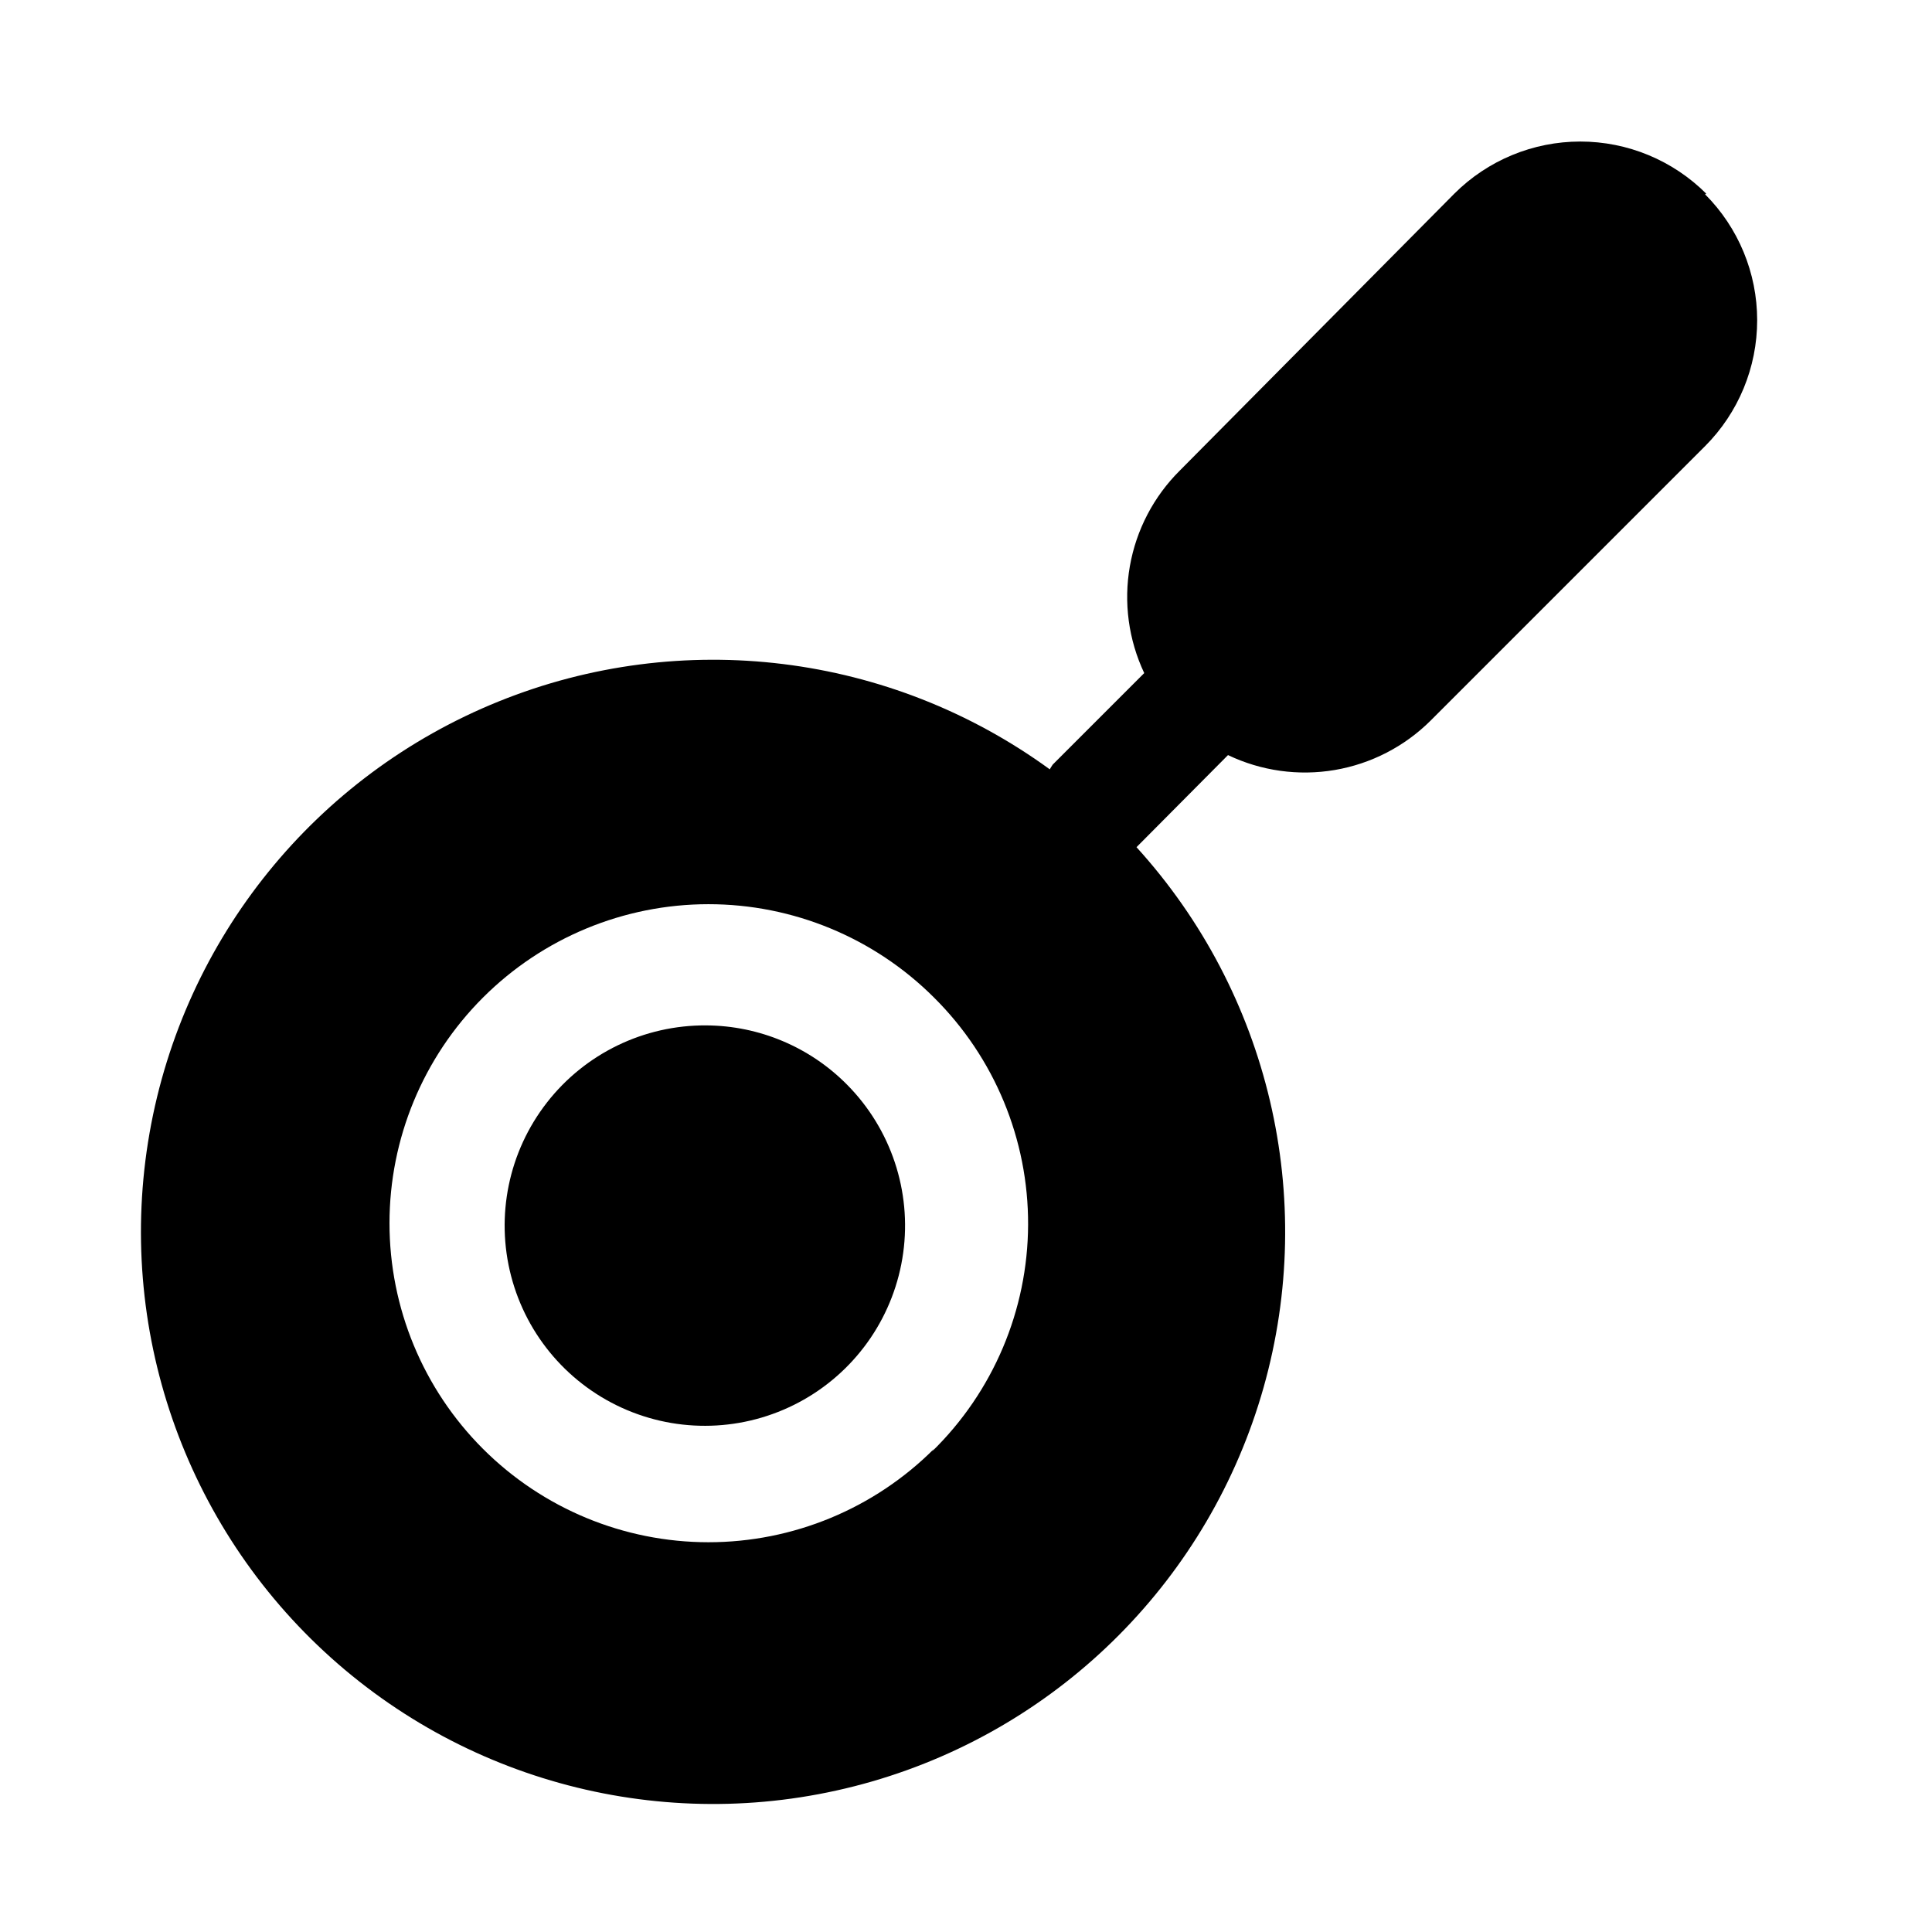 <?xml version="1.0" encoding="UTF-8"?>
<!-- Uploaded to: ICON Repo, www.svgrepo.com, Generator: ICON Repo Mixer Tools -->
<svg fill="#000000" width="800px" height="800px" version="1.1" viewBox="144 144 512 512" xmlns="http://www.w3.org/2000/svg">
 <g>
  <path d="m331.2 415.74c-16.5-0.125-32.121 7.43-42.262 20.449-10.141 13.02-13.648 30.016-9.488 45.984 4.16 15.969 15.512 29.09 30.719 35.508 15.203 6.414 32.527 5.391 46.867-2.773 14.344-8.16 24.07-22.531 26.32-38.879s-3.238-32.812-14.84-44.543c-9.859-9.992-23.281-15.656-37.316-15.746z"/>
  <path d="m596.17 195.32c-8.855-8.844-20.859-13.812-33.375-13.812s-24.523 4.969-33.379 13.812l-72.738 73.367c-6.93 6.879-11.559 15.73-13.25 25.344-1.691 9.617-0.363 19.516 3.805 28.344l-24.246 24.246c-0.281 0.406-0.547 0.828-0.785 1.262-42.309-30.801-97.504-37.605-146.02-18.004-48.52 19.598-83.504 62.832-92.547 114.38-9.043 51.543 9.133 104.1 48.078 139.05 38.949 34.945 93.168 47.34 143.43 32.781 50.266-14.555 89.469-54.004 103.71-104.36 14.246-50.352 1.52-104.49-33.668-143.22l24.246-24.402v-0.004c8.797 4.207 18.68 5.586 28.293 3.953 9.613-1.637 18.484-6.207 25.395-13.082l72.738-72.738c8.844-8.855 13.812-20.859 13.812-33.379 0-12.516-4.969-24.52-13.812-33.375zm-204.67 332.67c-15.863 15.84-37.363 24.73-59.781 24.719-22.414-0.012-43.906-8.922-59.754-24.777-15.848-15.855-24.746-37.352-24.746-59.766 0-22.418 8.898-43.914 24.746-59.77 15.848-15.855 37.34-24.766 59.754-24.777 22.418-0.012 43.918 8.879 59.781 24.719 16.055 15.926 25.043 37.629 24.957 60.242-0.09 22.609-9.25 44.242-25.43 60.043z"/>
 </g>
</svg>